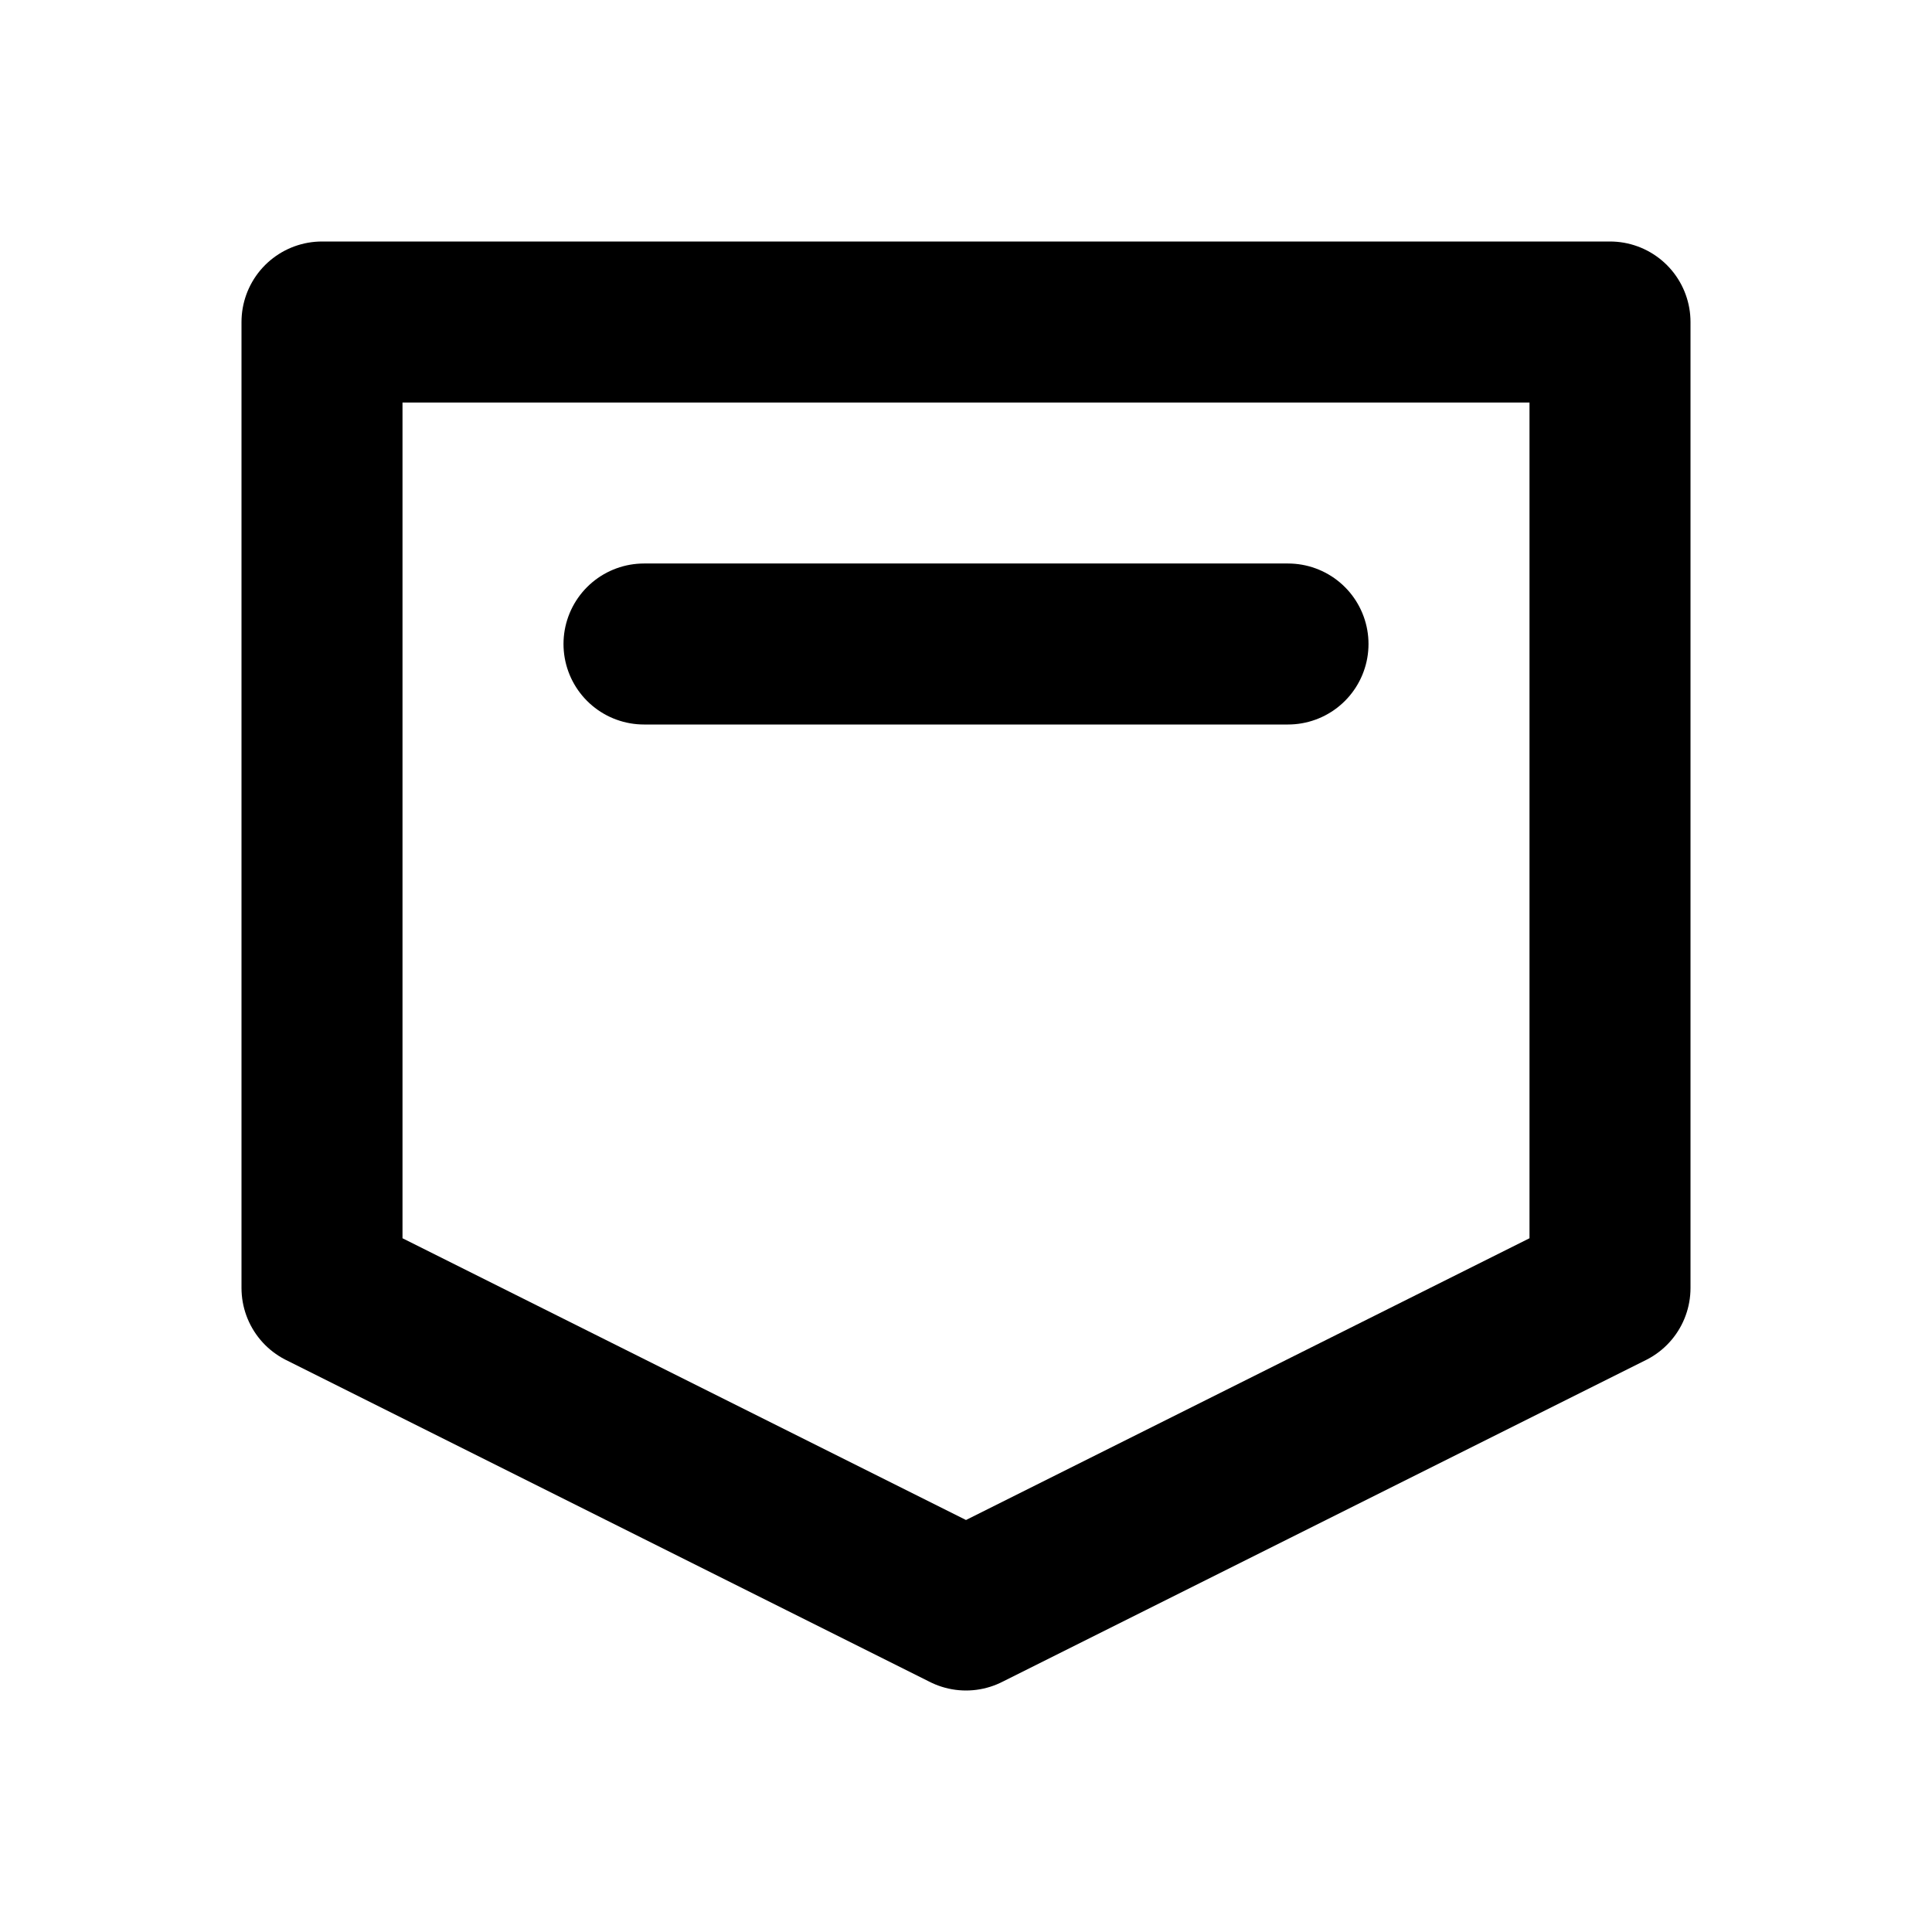 <svg width="24" height="24" viewBox="0 0 24 24" fill="none" xmlns="http://www.w3.org/2000/svg">
    <path d="M4 4V16L12 20L20 16V4H4Z" stroke="currentColor" stroke-width="2" stroke-linecap="round" stroke-linejoin="round"/>
    <path d="M8 8H16" stroke="currentColor" stroke-width="2" stroke-linecap="round"/>
</svg>
